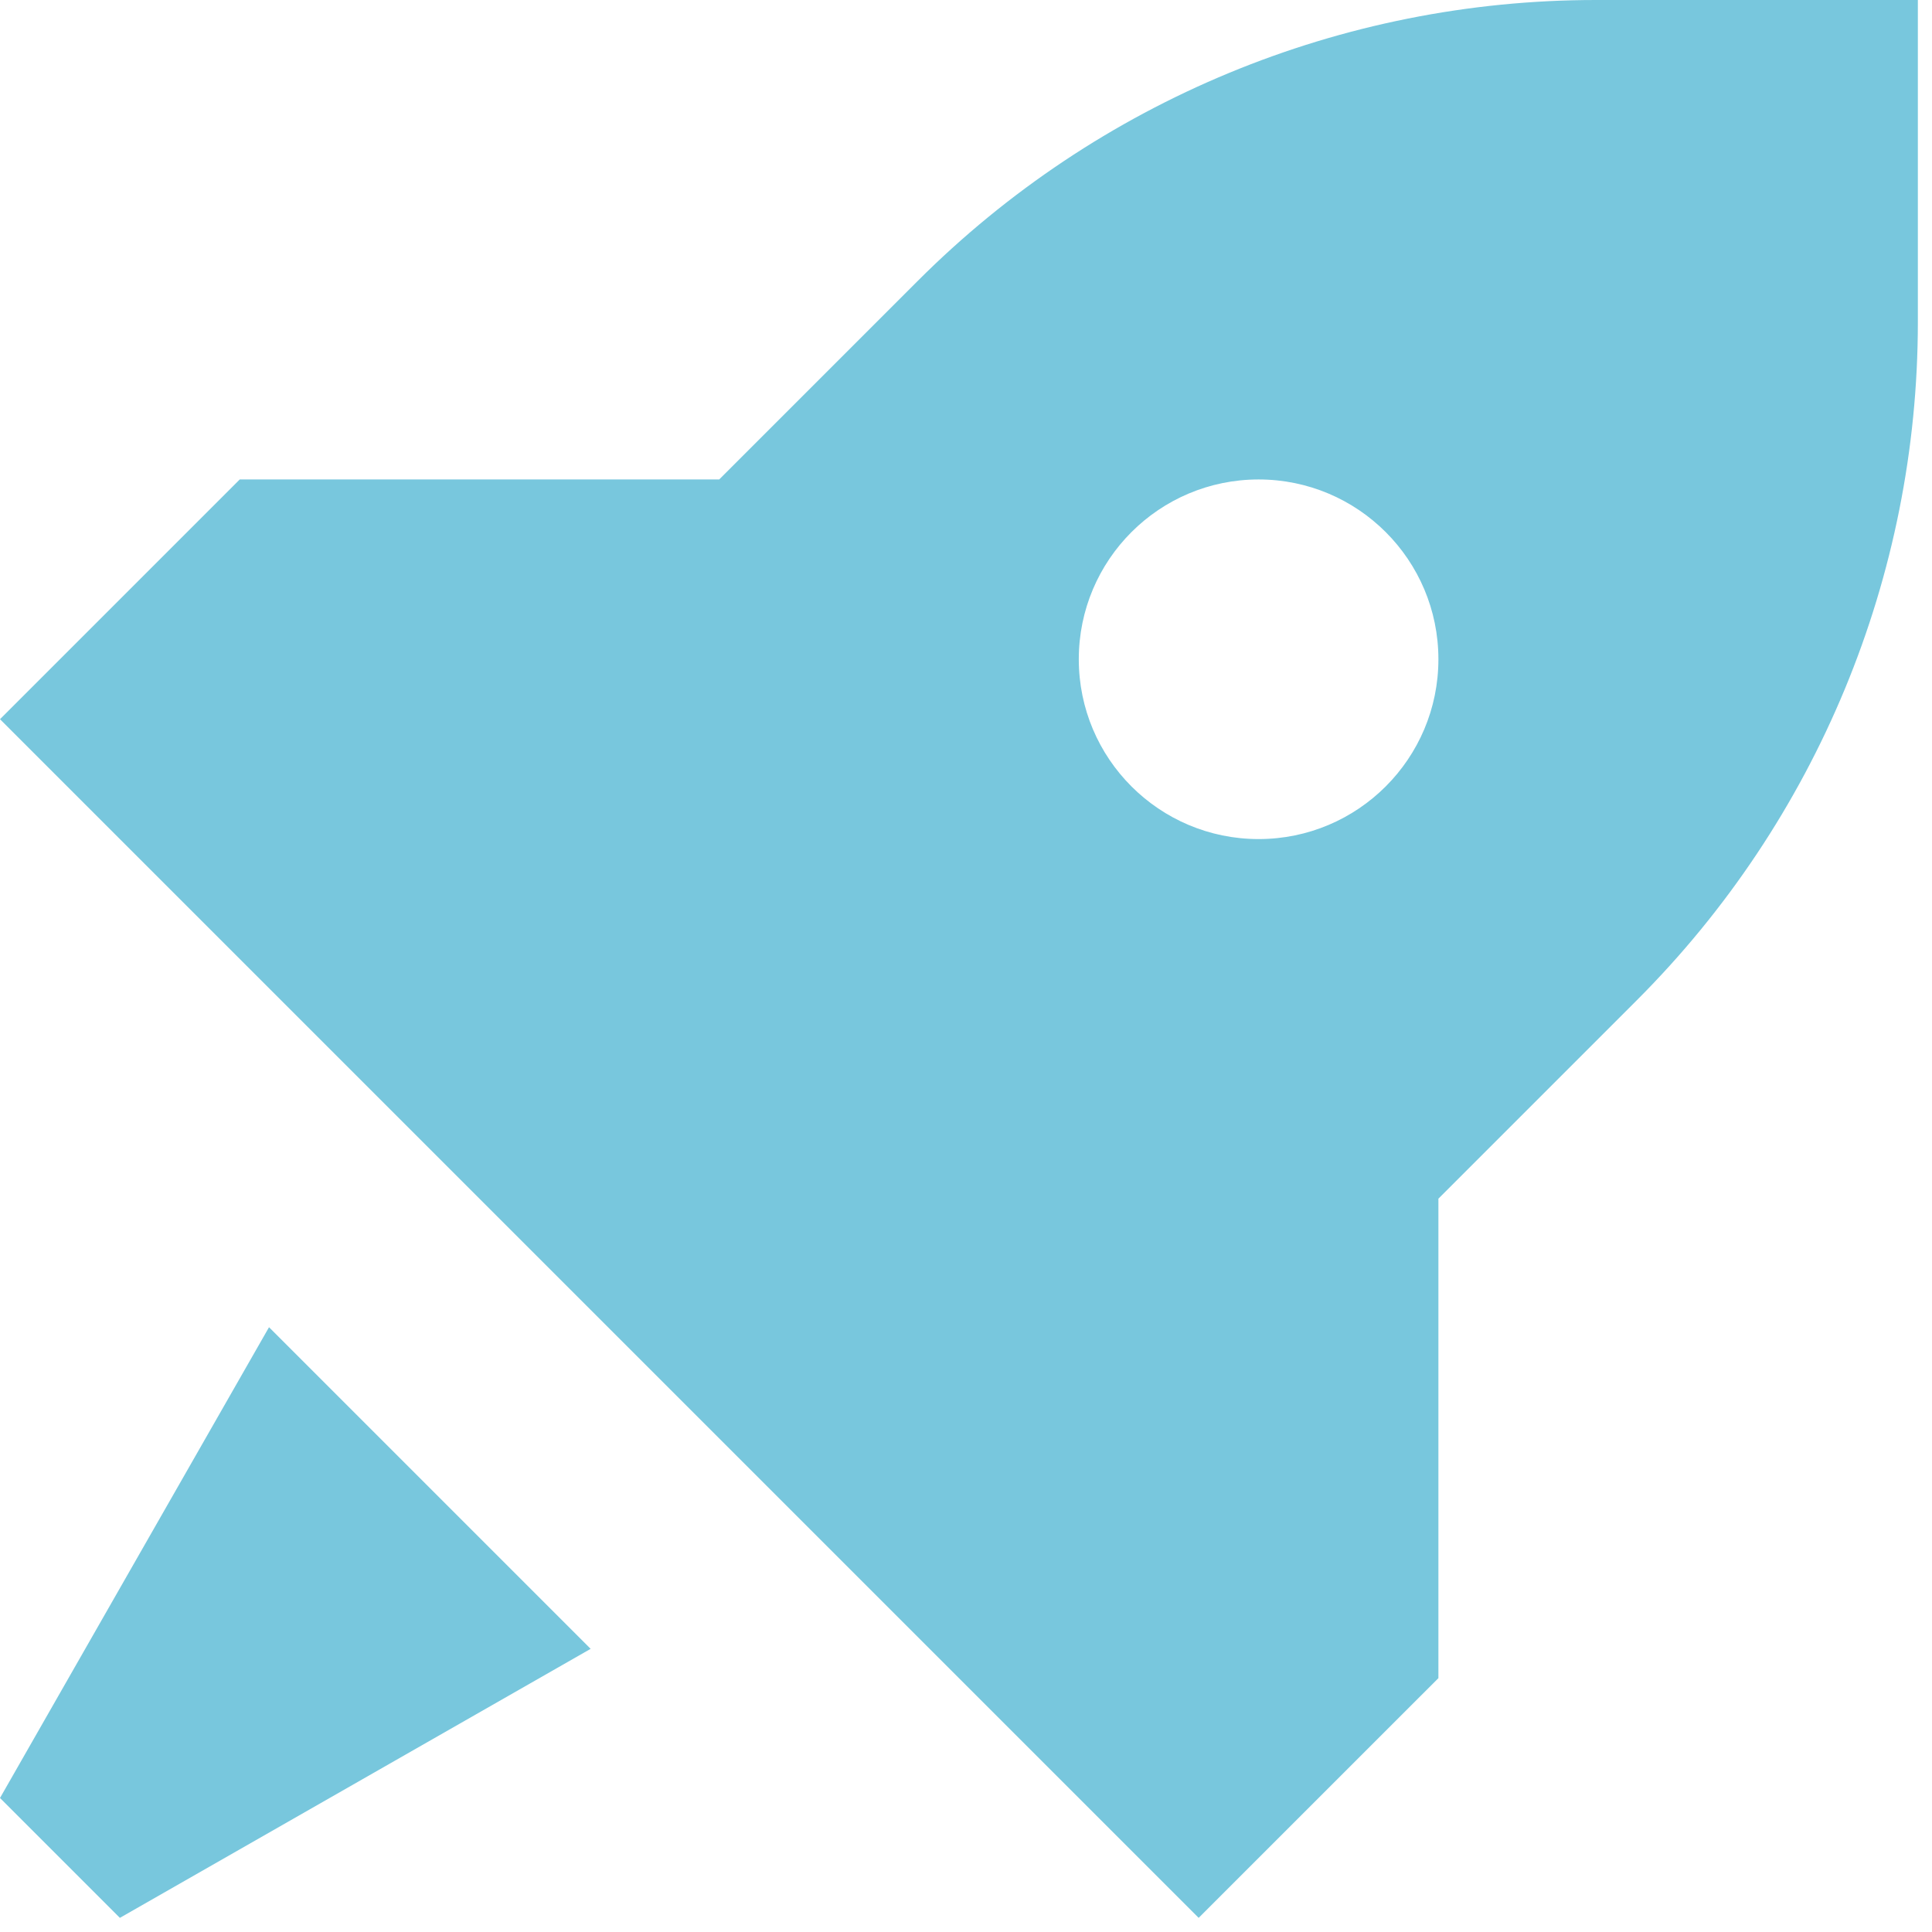 <svg width="66" height="66" viewBox="0 0 66 66" fill="none" xmlns="http://www.w3.org/2000/svg">
<path fill-rule="evenodd" clip-rule="evenodd" d="M40.948 65.517L49.138 57.328V40.948L55.922 34.164C62.066 28.02 65.517 19.688 65.517 11V0H54.517C45.829 0 37.497 3.451 31.353 9.595L24.569 16.379H8.19L0 24.569L40.948 65.517ZM42.996 28.664C46.388 28.664 49.138 25.914 49.138 22.521C49.138 19.129 46.388 16.379 42.996 16.379C39.603 16.379 36.853 19.129 36.853 22.521C36.853 25.914 39.603 28.664 42.996 28.664Z" fill="#78C7DD"/>
<path d="M20.177 56.327L9.19 45.34L0 61.422L4.095 65.517L20.177 56.327Z" fill="#78C7DD"/>
</svg>
